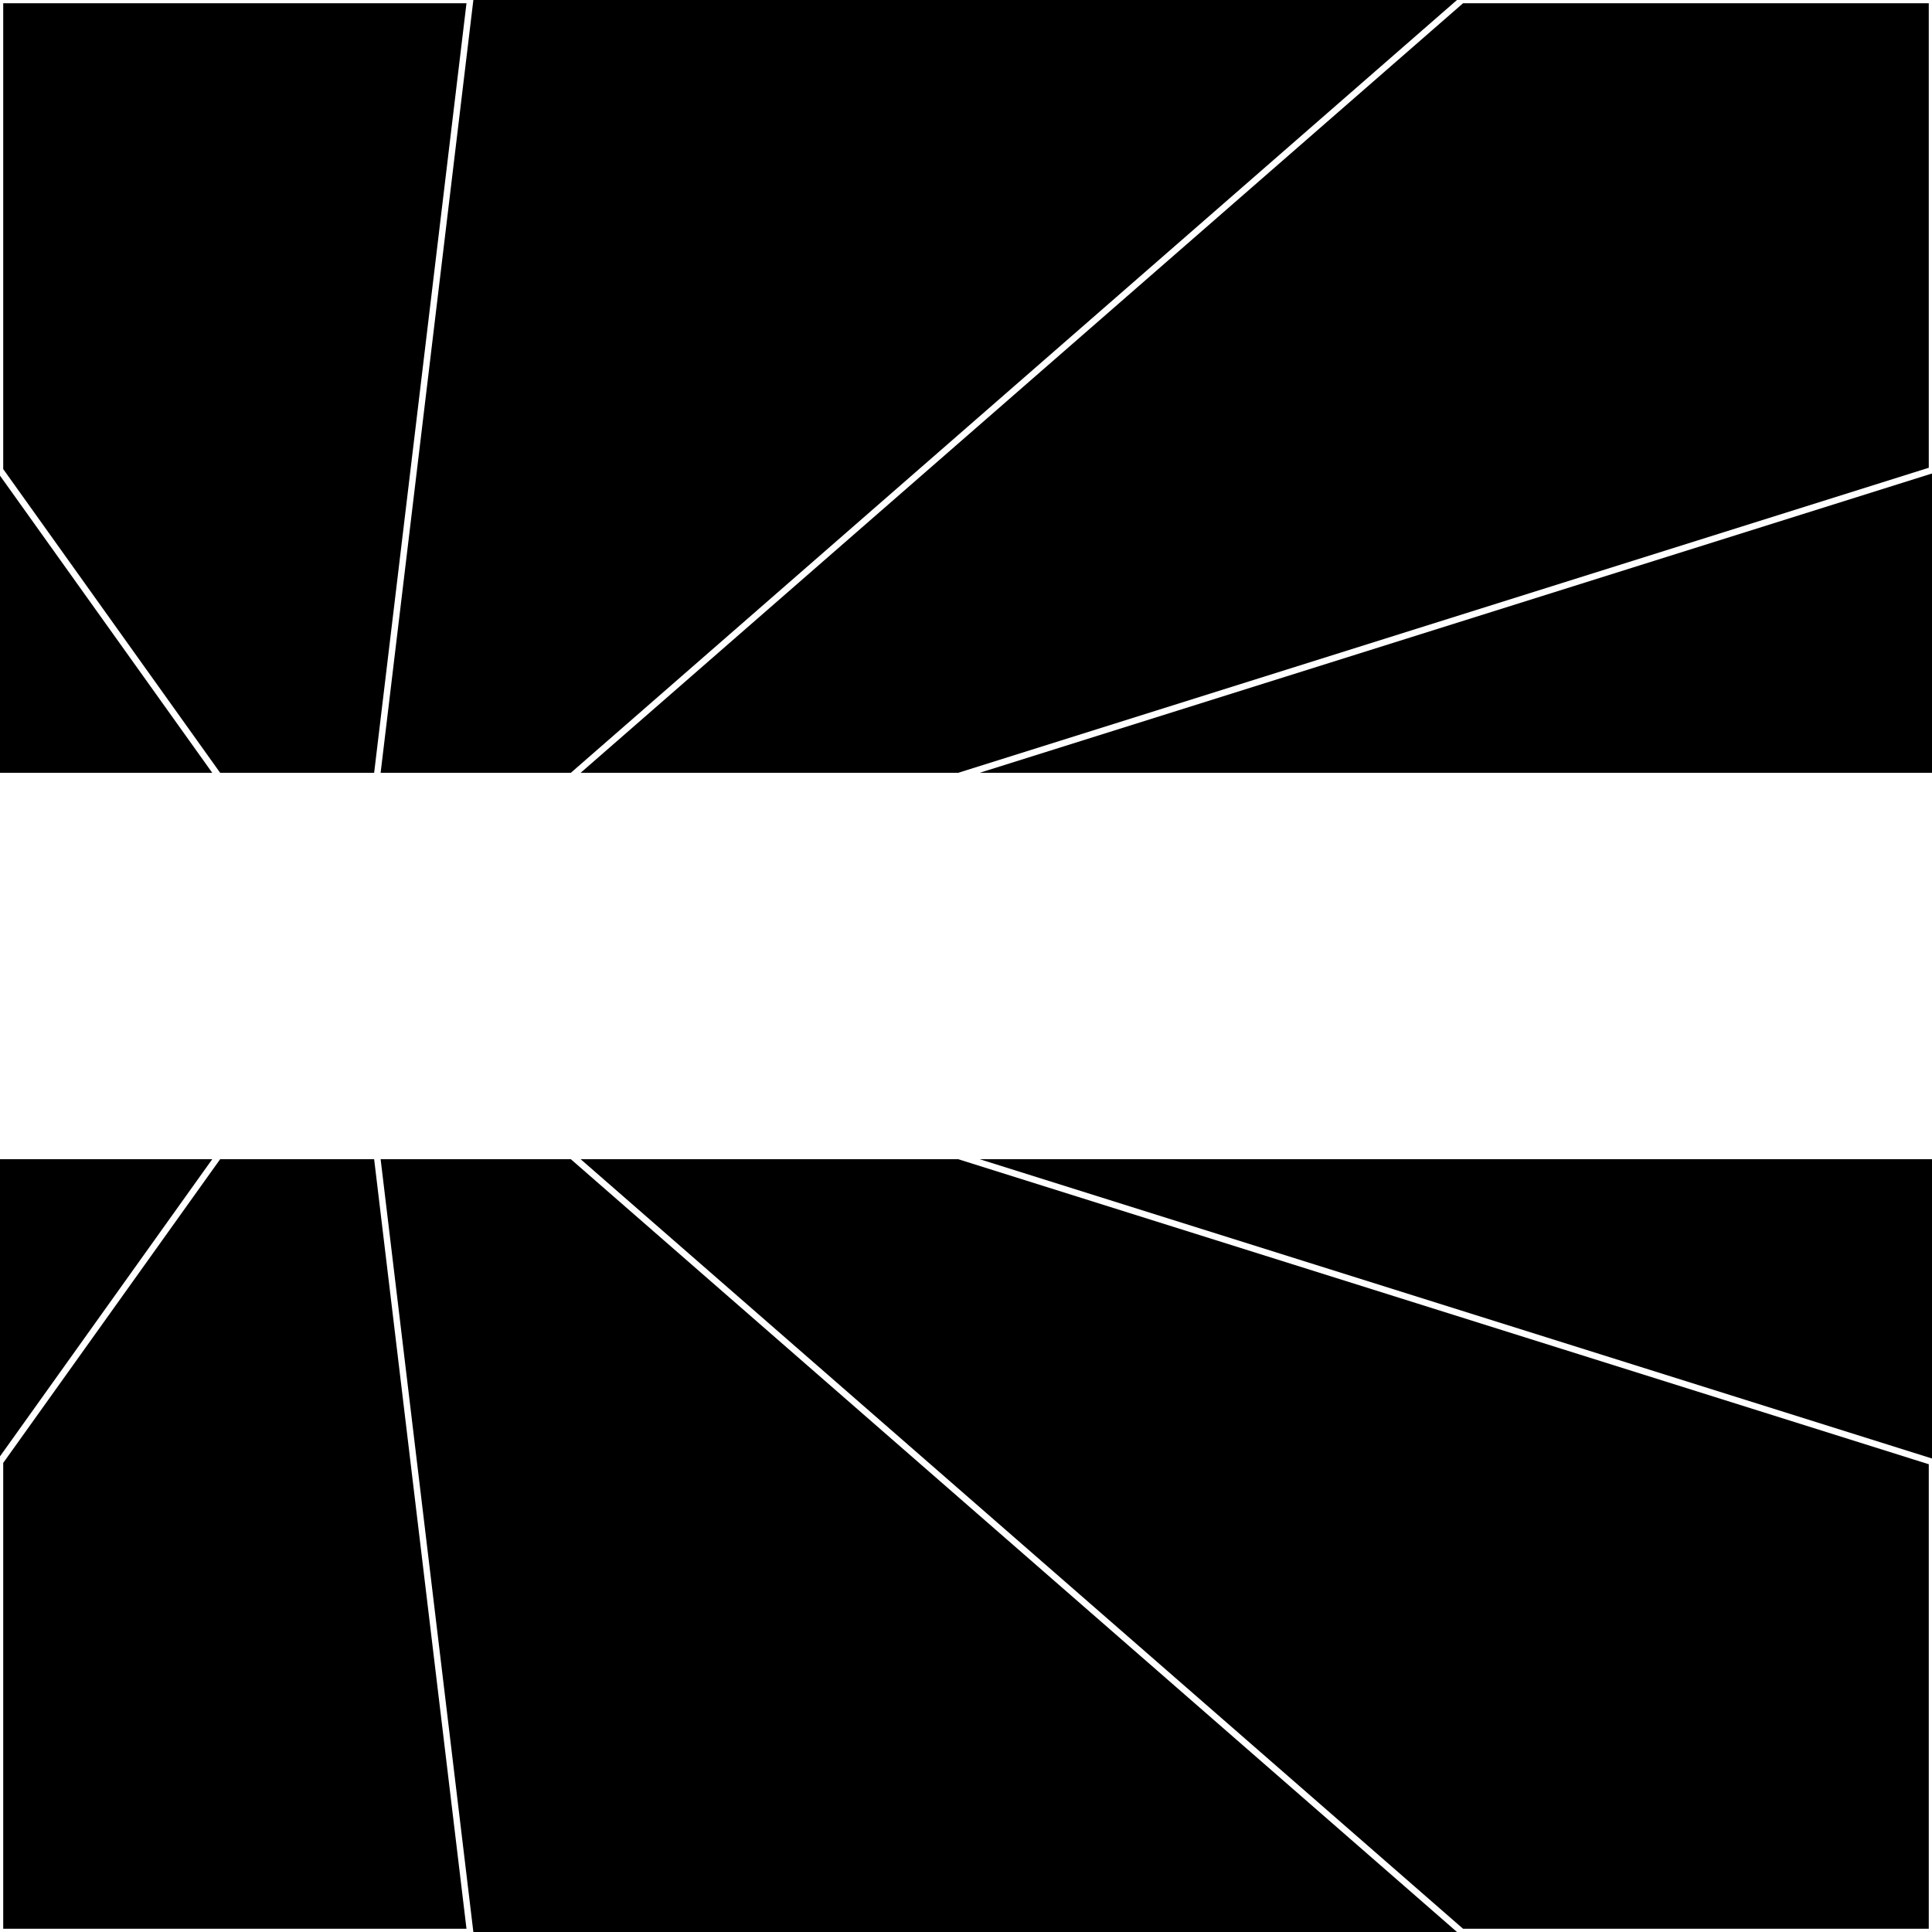 <svg xmlns="http://www.w3.org/2000/svg" width="300" height="300" style="background:#000"><linearGradient id="topGradient" gradientTransform="rotate(90)" ><stop stop-color="white"  offset="80%"  stop-opacity="0" /><stop stop-color="white"  offset="100%"  stop-opacity="1" /></linearGradient><filter id="room" ><feTurbulence baseFrequency="0" seed="873072" result="turb" /><feColorMatrix values="-32 11 -63 23 1 -63 0 4 11 1 27 -62 9 20 1 -36 28 26 64 1 " /></filter><filter id="stars" ><feTurbulence type="fractalNoise" numOctaves="1" baseFrequency="0.993" seed="729000" result="turb" /><feColorMatrix values="15 0 0 0 0 0 15 0 0 0 0 0 15 0 0 0 0 0 -15 5" /></filter><rect width="300" height="300" filter="url(#room)" transform="translate(0,-180)" /><rect width="300" height="300" filter="url(#room)" transform="translate(0,480) scale(-1,1) rotate(180)" /><rect width="300" height="300" fill="url(#topGradient)" transform="translate(0,-150)" /><rect width="300" height="300" fill="url(#topGradient)" transform="translate(0,450) scale(-1,1) rotate(180)" /><rect width="300" height="300" filter="url(#stars)" transform="translate(0,-180)" /><rect width="300" height="300" filter="url(#stars)" transform="translate(0,480) scale(-1,1) rotate(180)" /><polygon points="73,0 0,0 0,73 55,150" fill="none" stroke="white" /><polygon points="0,227 0,300 73,300 55,150" fill="none" stroke="white" /><polygon points="227,0 300,0 300,73 55,150" fill="none" stroke="white" /><polygon points="300,227 300,300 227,300 55,150" fill="none" stroke="white" /></svg>
